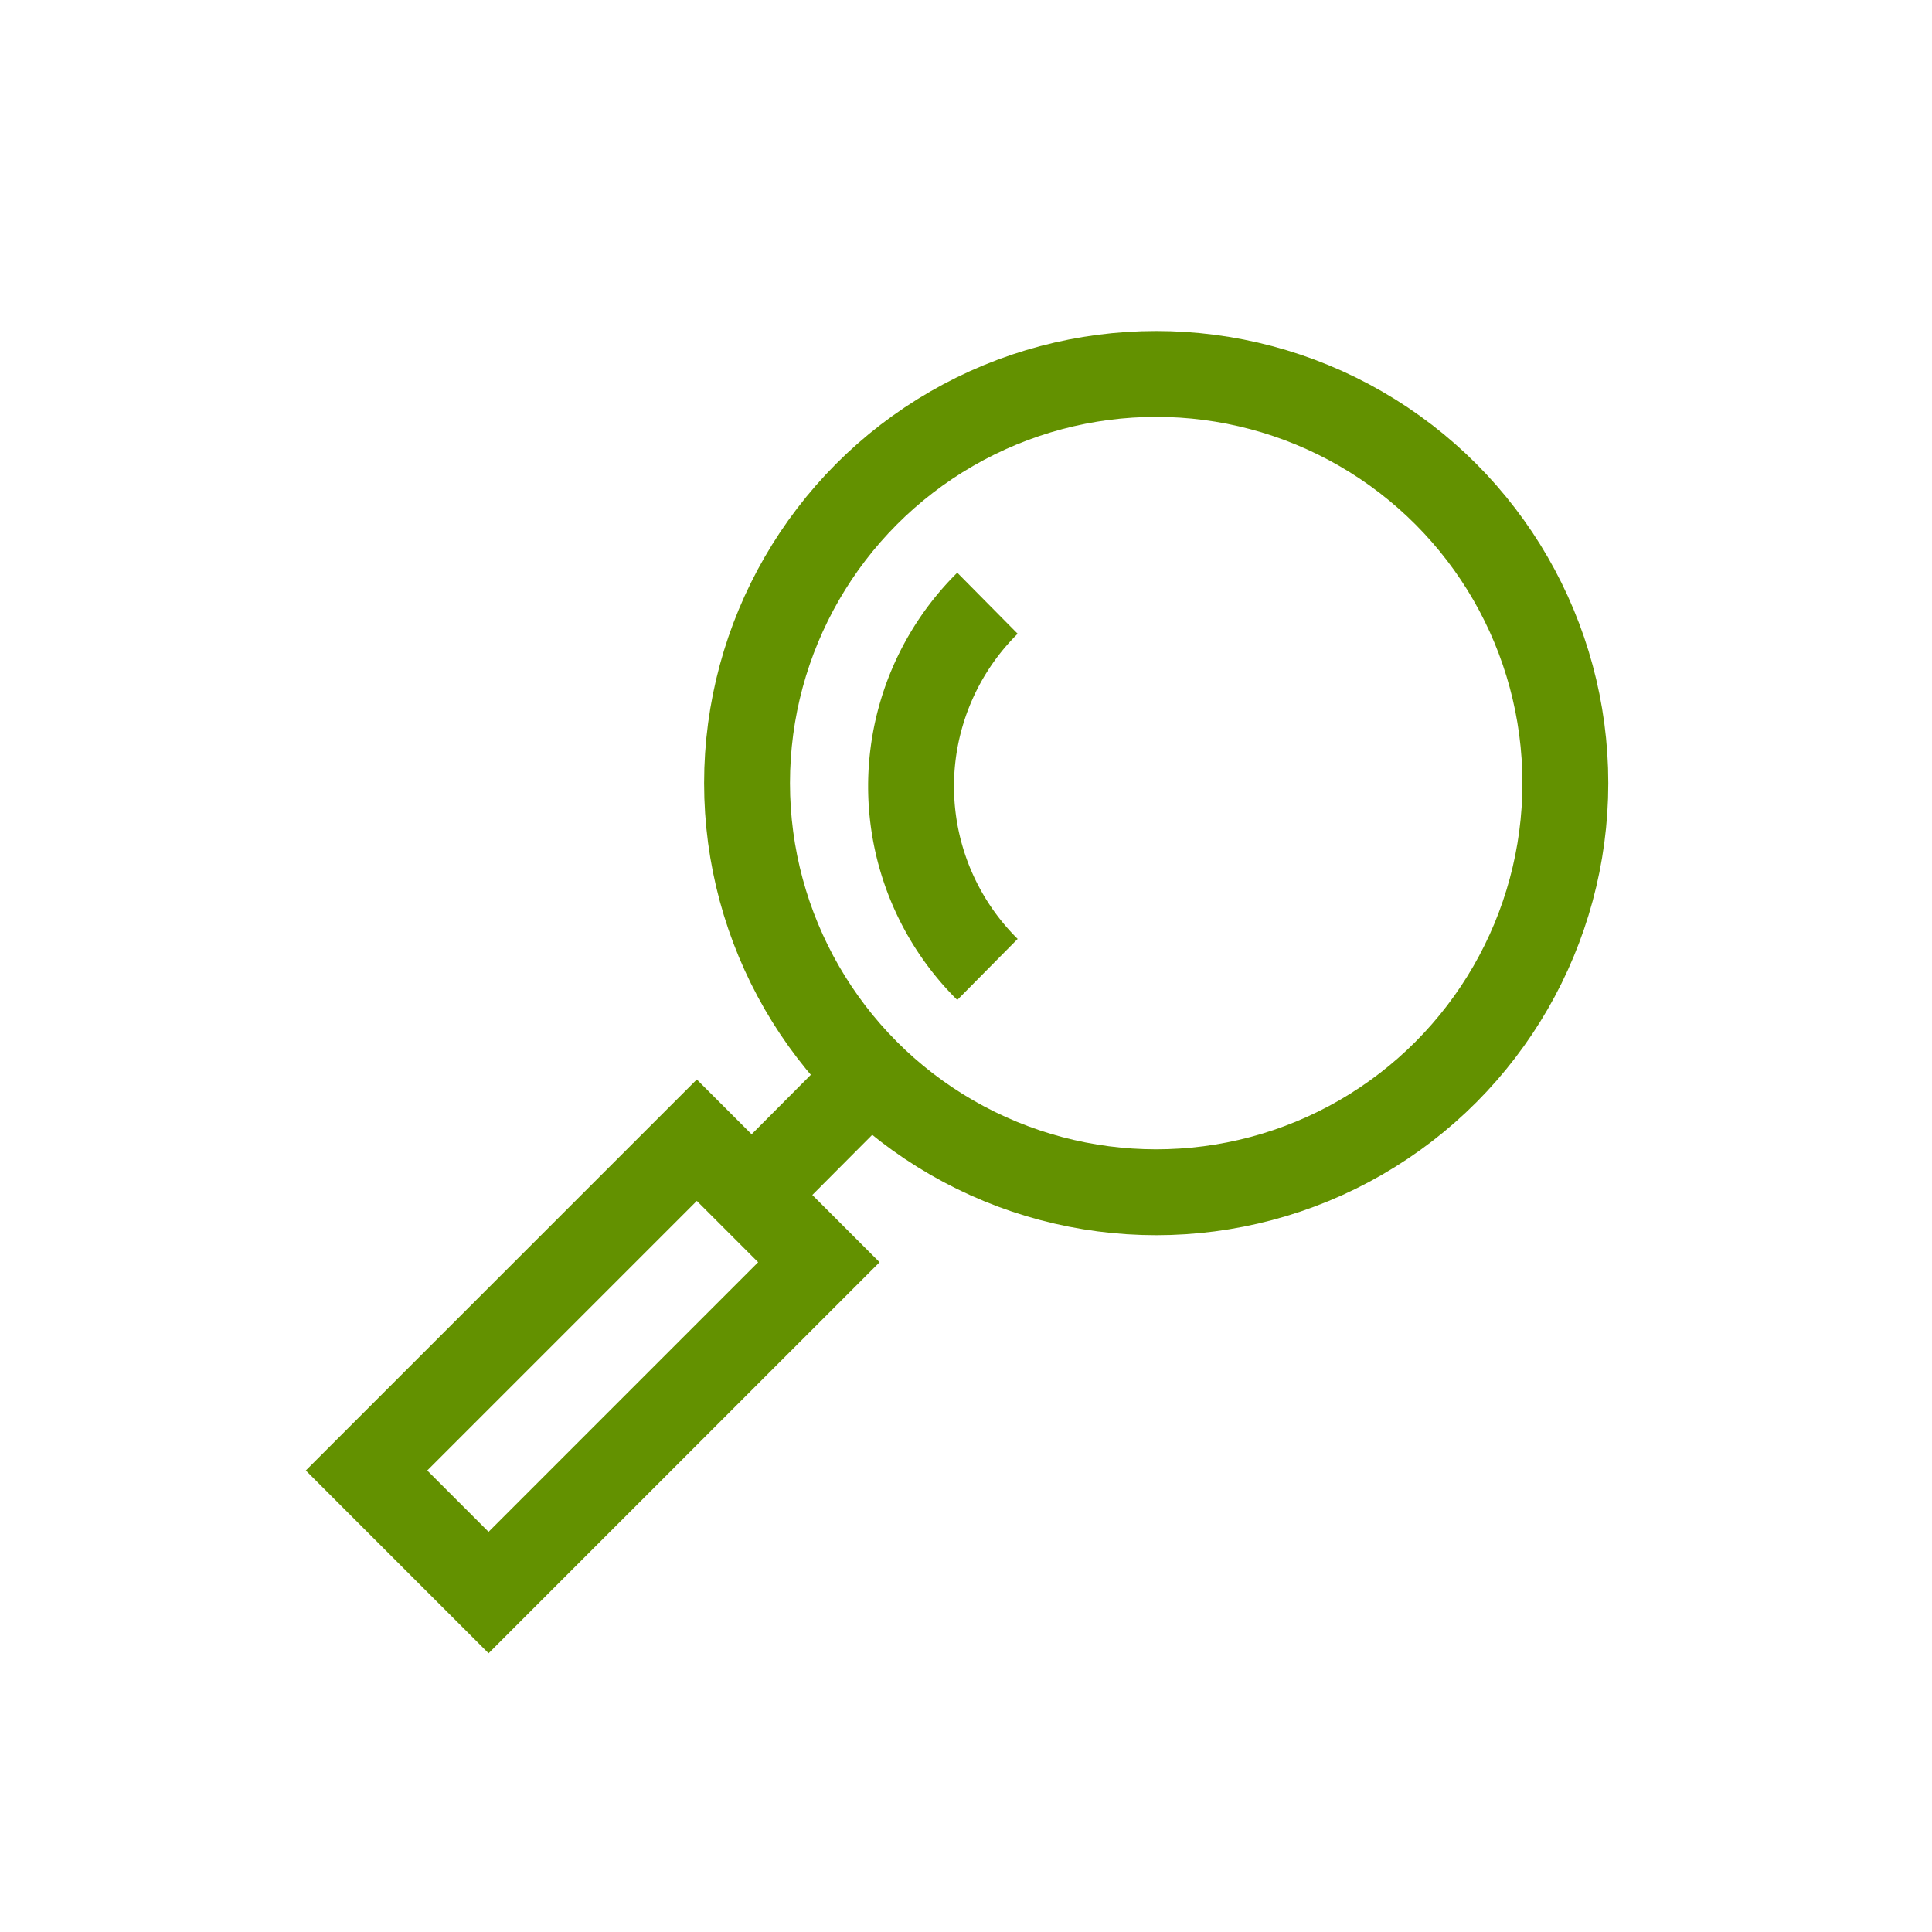 <svg xmlns="http://www.w3.org/2000/svg" viewBox="0 0 45 45"><defs><style>.cls-1,.cls-2{fill:none;}.cls-1{stroke:#639100;stroke-miterlimit:10;stroke-width:2px;}</style></defs><g id="レイヤー_2" data-name="レイヤー 2"><g id="text"><line class="cls-1" x1="20.58" y1="24.75" x2="18.17" y2="27.17"/><rect class="cls-1" x="11.8" y="26.38" width="4.02" height="10.88" transform="translate(26.54 -0.44) rotate(45)"/><circle class="cls-1" cx="26.93" cy="18.24" r="9.53"/><path class="cls-1" d="M23,22.58a6,6,0,0,1,0-8.53"/><rect class="cls-2" width="45" height="45"/></g></g></svg>